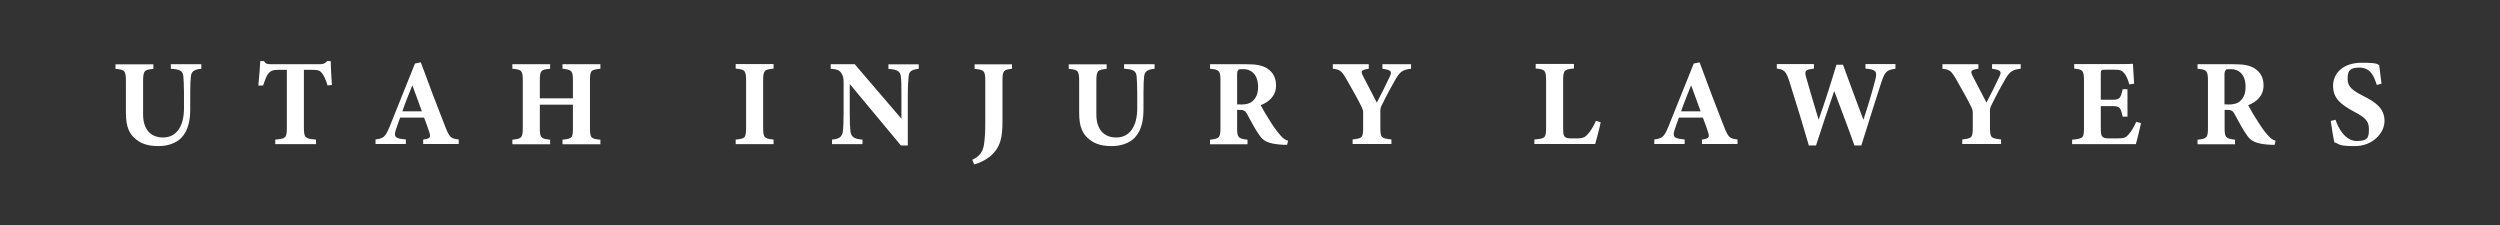 <svg xmlns="http://www.w3.org/2000/svg" id="Layer_1" data-name="Layer 1" viewBox="0 0 1920 173.1"><rect x="0" y="0" width="1920" height="173.1" fill="#333333" stroke="none"/><defs><style>      .cls-1 {        fill: #fff;        stroke-width: 0px;      }    </style></defs><path class="cls-1" d="M154.6,52.8c-6,.6-7.6,2.4-8,5.8-.3,2.8-.5,6-.5,12.7v12.4c0,8.1-1.3,16.3-6.7,22-4.3,4.5-11,6.5-17.7,6.5s-12.4-1.3-16.9-4.9c-5.5-4.2-8.1-9.9-8.1-20.5v-23.9c0-8.7-.8-9.4-8-10v-3.5h29.1v3.5c-7.1.7-7.9,1.3-7.9,10v25.1c0,10.6,5.2,17.6,15.3,17.6s16.1-8.3,16.1-22.5v-11.8c0-6.5-.3-9.9-.5-12.8-.4-4.3-3-5.3-9.6-5.7v-3.5h23.4v3.5Z"></path><path class="cls-1" d="M251.5,65.6c-1-4.3-3.1-7.9-4.1-9.3-1.7-2-2.5-2.7-8-2.7h-6v44.4c0,7.9.9,8.5,9.3,9.2v3.5h-31.3v-3.5c8-.7,8.9-1.2,8.9-9.2v-44.4h-5.8c-5.3,0-6.8.9-8.6,3.1-1.3,1.8-2.6,5.2-3.9,9h-3.6c.7-6.9,1.3-14.3,1.5-18.8h2.8c1.4,2.2,2.5,2.4,5.4,2.4h37.7c2.5,0,3.9-.6,5.5-2.4h2.7c0,4,.5,12.3.9,18.4l-3.6.3Z"></path><path class="cls-1" d="M325,110.7v-3.5c5.9-.9,5.9-1.9,4.6-6-.9-2.8-2.4-7.1-3.9-10.9h-18.4c-1,2.9-2.4,6.5-3.3,9.4-2,6,.3,6.7,7.7,7.4v3.5h-23.3v-3.5c5.9-.8,7.4-1.6,10.7-9.5l19.6-48.8,4.5-.9c6,16.4,12.4,33.3,18.6,49,3.5,8.8,4.3,9.5,10.5,10.2v3.5h-27.3ZM316.7,65.5c-2.7,6.8-5.4,13.1-7.7,20h15l-7.3-20Z"></path><path class="cls-1" d="M461.1,52.8c-7.4.8-8,1.3-8,9.2v36.2c0,7.8.8,8.4,8,9.1v3.5h-29.1v-3.5c7.4-.9,8-1.2,8-9.1v-17.8h-25.4v17.8c0,7.8.9,8.3,7.9,9.1v3.5h-29v-3.5c7-.8,8-1.2,8-9.1v-36.2c0-7.8-.8-8.6-8-9.2v-3.5h29v3.5c-7.2.7-7.9,1.3-7.9,9.2v13.5h25.4v-13.5c0-7.8-.9-8.4-8-9.2v-3.5h29.1v3.5Z"></path><path class="cls-1" d="M565,110.7v-3.5c7.2-.7,8-1.2,8-9.2v-36c0-7.9-.9-8.7-8-9.3v-3.5h29.1v3.5c-7.1.7-8,1.3-8,9.3v36c0,7.8.9,8.4,8,9.2v3.5h-29.1Z"></path><path class="cls-1" d="M705.6,52.8c-5.8.8-7.5,2-7.8,6.2-.3,3.7-.6,6.9-.6,15.1v37.6h-5.3l-39.3-47.2v21.4c0,8.2.2,11.9.5,14.6.4,4.2,2.4,6.3,9.3,6.7v3.5h-23.4v-3.5c5.4-.5,7.7-1.9,8.3-6.3.4-3.4.6-6.8.6-15v-22.4c0-3.1-.2-5.2-2-7.7-1.7-2.4-4-2.6-7.9-3v-3.5h18.4l35.9,41.9v-17c0-8.2,0-11.3-.4-14.8-.3-4.1-1.8-6-9.6-6.5v-3.5h23.3v3.5Z"></path><path class="cls-1" d="M777.3,52.8c-6.6.8-7.4,1.3-7.4,9.3v31.2c0,11-1,20.1-10,27.2-3.8,2.9-8,4.8-11.7,5.8l-1.5-3.6c5.3-2.4,8-5.7,9-11.6.8-5.3,1-11.2,1-18.1v-30.8c0-7.9-.9-8.6-8.2-9.3v-3.5h28.7v3.5Z"></path><path class="cls-1" d="M886.7,52.8c-6,.6-7.6,2.4-8,5.8-.3,2.8-.5,6-.5,12.7v12.4c0,8.1-1.3,16.3-6.7,22-4.3,4.5-11,6.5-17.7,6.5s-12.4-1.3-16.9-4.9c-5.5-4.2-8.1-9.9-8.1-20.5v-23.9c0-8.7-.8-9.4-8-10v-3.5h29.1v3.5c-7.1.7-7.9,1.3-7.9,10v25.1c0,10.6,5.2,17.6,15.3,17.6s16.1-8.3,16.1-22.5v-11.8c0-6.5-.3-9.9-.5-12.8-.4-4.3-3-5.3-9.6-5.7v-3.5h23.4v3.5Z"></path><path class="cls-1" d="M988.5,111.2c-.6,0-1.7,0-2.8,0-12-.6-15.5-3.1-18.3-7.1-3.8-5.2-6.5-11-9.7-16.6-1.4-2.6-2.7-3.1-5.7-3.1h-1.9c0,0,0,13.7,0,13.7,0,7.7.9,8.3,8,9.2v3.5h-28.8v-3.5c7.2-.8,8-1.5,8-9.2v-36.2c0-7.5-.9-8.5-8-9.1v-3.5h27.3c8.4,0,13.2.9,17.1,3.6,3.8,2.6,6.3,6.7,6.3,12.6,0,8.4-5.6,12.8-11.8,15.3,1.4,2.8,5.1,9,7.9,13.3,3.3,5.2,5.4,7.7,7.2,9.8,2.2,2.5,3.2,3.2,5.9,4.2l-.7,3.2ZM952.6,80.3c4.1,0,7.2-.7,9.2-2.5,3.1-2.6,4.4-6.2,4.4-11.1,0-10-5.8-13.6-11-13.6s-3.8.4-4.3.9c-.7.6-.8,1.7-.8,3.6v22.6h2.5Z"></path><path class="cls-1" d="M1083.6,52.8c-6,.7-8.2,2-11.6,7.7-3.4,5.9-6.3,11.1-10.9,20.5-.8,1.5-1,2.6-1,5v11.7c0,8.2.8,8.5,8.5,9.4v3.5h-29.8v-3.5c7.4-.9,8.1-1.2,8.1-9.4v-10.9c0-2.1-.4-3-1-4.3-2.7-5.6-6.2-11.9-11.9-21.8-3.5-6.1-4.9-7.4-10.4-7.9v-3.5h27.6v3.5c-6.3.9-6.1,2.1-4.5,5.4,3.1,6.1,7.2,13.7,10.7,20.6,2.8-5.3,7.4-14.4,10-20.1,1.8-3.8,1-5-5.7-5.9v-3.5h22v3.5Z"></path><path class="cls-1" d="M1229.3,94c-.8,4.1-3.4,14.1-4.2,16.6h-46.7v-3.5c8.3-.6,9-1.2,9-9.2v-36c0-7.9-.9-8.7-8-9.3v-3.5h29.4v3.5c-7.4.7-8.3,1.3-8.3,9.3v36.7c0,5.2.2,7.6,5.4,7.7.2,0,4.5,0,4.9,0,5.4,0,6.8-1.1,9-3.7,1.8-1.9,4.2-6,5.9-9.8l3.6,1.1Z"></path><path class="cls-1" d="M1307.1,110.7v-3.5c5.9-.9,5.9-1.9,4.6-6-.9-2.8-2.4-7.1-3.9-10.9h-18.4c-1,2.9-2.4,6.5-3.3,9.4-2,6,.3,6.7,7.7,7.4v3.5h-23.3v-3.5c5.9-.8,7.4-1.6,10.7-9.5l19.6-48.8,4.5-.9c6,16.4,12.4,33.3,18.6,49,3.5,8.8,4.3,9.5,10.5,10.2v3.5h-27.3ZM1298.8,65.5c-2.7,6.8-5.4,13.1-7.7,20h15l-7.3-20Z"></path><path class="cls-1" d="M1455.7,52.8c-6.8.9-8,2.3-10.7,10-2.4,7.3-9.5,29.7-15.5,48.9h-5.3c-4.8-13.6-10.2-27.6-15.5-41.8-4.9,14.3-9.6,28.1-14,41.8h-5.5c-3.8-13.3-9.8-32.9-15.1-49.6-2.4-7.2-3.8-8.8-9.5-9.4v-3.5h28.5v3.5c-7.1.7-7.3,2.1-5.9,7,3.1,10.9,6.4,21.9,9.5,32.2,4.8-13.3,9.3-27.6,13.7-42.2h5c5.2,14.5,10.6,28.5,15.7,42.3,3.5-10.2,8-26,9.3-31.4,1.3-5.6.4-7.3-7.7-7.9v-3.5h23v3.5Z"></path><path class="cls-1" d="M1551.8,52.8c-6,.7-8.2,2-11.6,7.7-3.4,5.9-6.3,11.1-10.9,20.5-.8,1.5-1,2.6-1,5v11.7c0,8.2.8,8.5,8.5,9.4v3.5h-29.8v-3.5c7.4-.9,8.1-1.2,8.1-9.4v-10.9c0-2.1-.4-3-1-4.3-2.7-5.6-6.2-11.9-11.9-21.8-3.5-6.1-4.9-7.4-10.4-7.9v-3.5h27.6v3.5c-6.3.9-6.1,2.1-4.5,5.4,3.1,6.1,7.2,13.7,10.7,20.6,2.8-5.3,7.4-14.4,10-20.1,1.8-3.8,1-5-5.7-5.9v-3.5h22v3.5Z"></path><path class="cls-1" d="M1644.3,94.6c-.5,2.6-3.1,13.4-4,16.1h-48.9v-3.4c8.6-.9,9.1-1.3,9.1-9.3v-36.1c0-8-1.1-8.6-7.5-9.2v-3.5h30.6c9.9,0,13.2,0,14.5-.2,0,1.7.6,9.4.9,15.3l-3.7.5c-.8-3.2-2.4-7.1-4.1-8.8-1.7-1.9-2.9-2.5-7.7-2.5h-6.1c-3.6,0-4,.2-4,3.4v19.7h9.2c5.3,0,6.2-1.4,7.6-8.1h3.7v21.1h-3.7c-1.5-7-2.3-8.1-7.7-8.1h-9.1v16.2c0,6.5.2,8.5,6,8.6h6.7c5.3,0,6.7-.7,8.8-3.2,2.4-2.7,4.2-6.2,5.7-9.5l3.5.9Z"></path><path class="cls-1" d="M1746.9,111.2c-.6,0-1.7,0-2.8,0-12-.6-15.5-3.1-18.3-7.1-3.8-5.2-6.5-11-9.7-16.6-1.4-2.6-2.7-3.1-5.7-3.1h-1.9c0,0,0,13.7,0,13.7,0,7.7.9,8.3,8,9.2v3.5h-28.8v-3.5c7.2-.8,8-1.5,8-9.2v-36.2c0-7.5-.9-8.5-8-9.1v-3.5h27.3c8.4,0,13.2.9,17.1,3.6,3.8,2.6,6.3,6.7,6.3,12.6,0,8.4-5.6,12.8-11.8,15.3,1.4,2.8,5.1,9,7.9,13.3,3.3,5.2,5.4,7.7,7.2,9.8,2.2,2.5,3.2,3.2,5.9,4.2l-.7,3.2ZM1711,80.3c4.1,0,7.2-.7,9.2-2.5,3.1-2.6,4.4-6.2,4.4-11.1,0-10-5.7-13.6-11-13.6s-3.8.4-4.3.9c-.7.6-.9,1.7-.9,3.6v22.6h2.5Z"></path><path class="cls-1" d="M1825.2,64.8c-1.9-6-4.5-12.9-13.2-12.9s-9,3.9-9,9.2,3.5,8.3,11.8,12.5c10.1,5,16.5,9.9,16.5,19.3s-9.2,19.3-22.7,19.3-11.4-1.6-15.8-2.9c-.6-2.2-2.2-12-2.8-16.4l3.7-.9c1.9,6,7.2,16.3,16.4,16.3s9.2-3.6,9.2-9.6-3.4-8.7-11.3-12.9c-9.8-5.3-16.2-10-16.2-19.8s7.7-17.8,21.9-17.8,11.4,1.4,13.5,1.7c.4,3.5,1,8.4,1.8,14.4l-3.6.9Z"></path></svg>